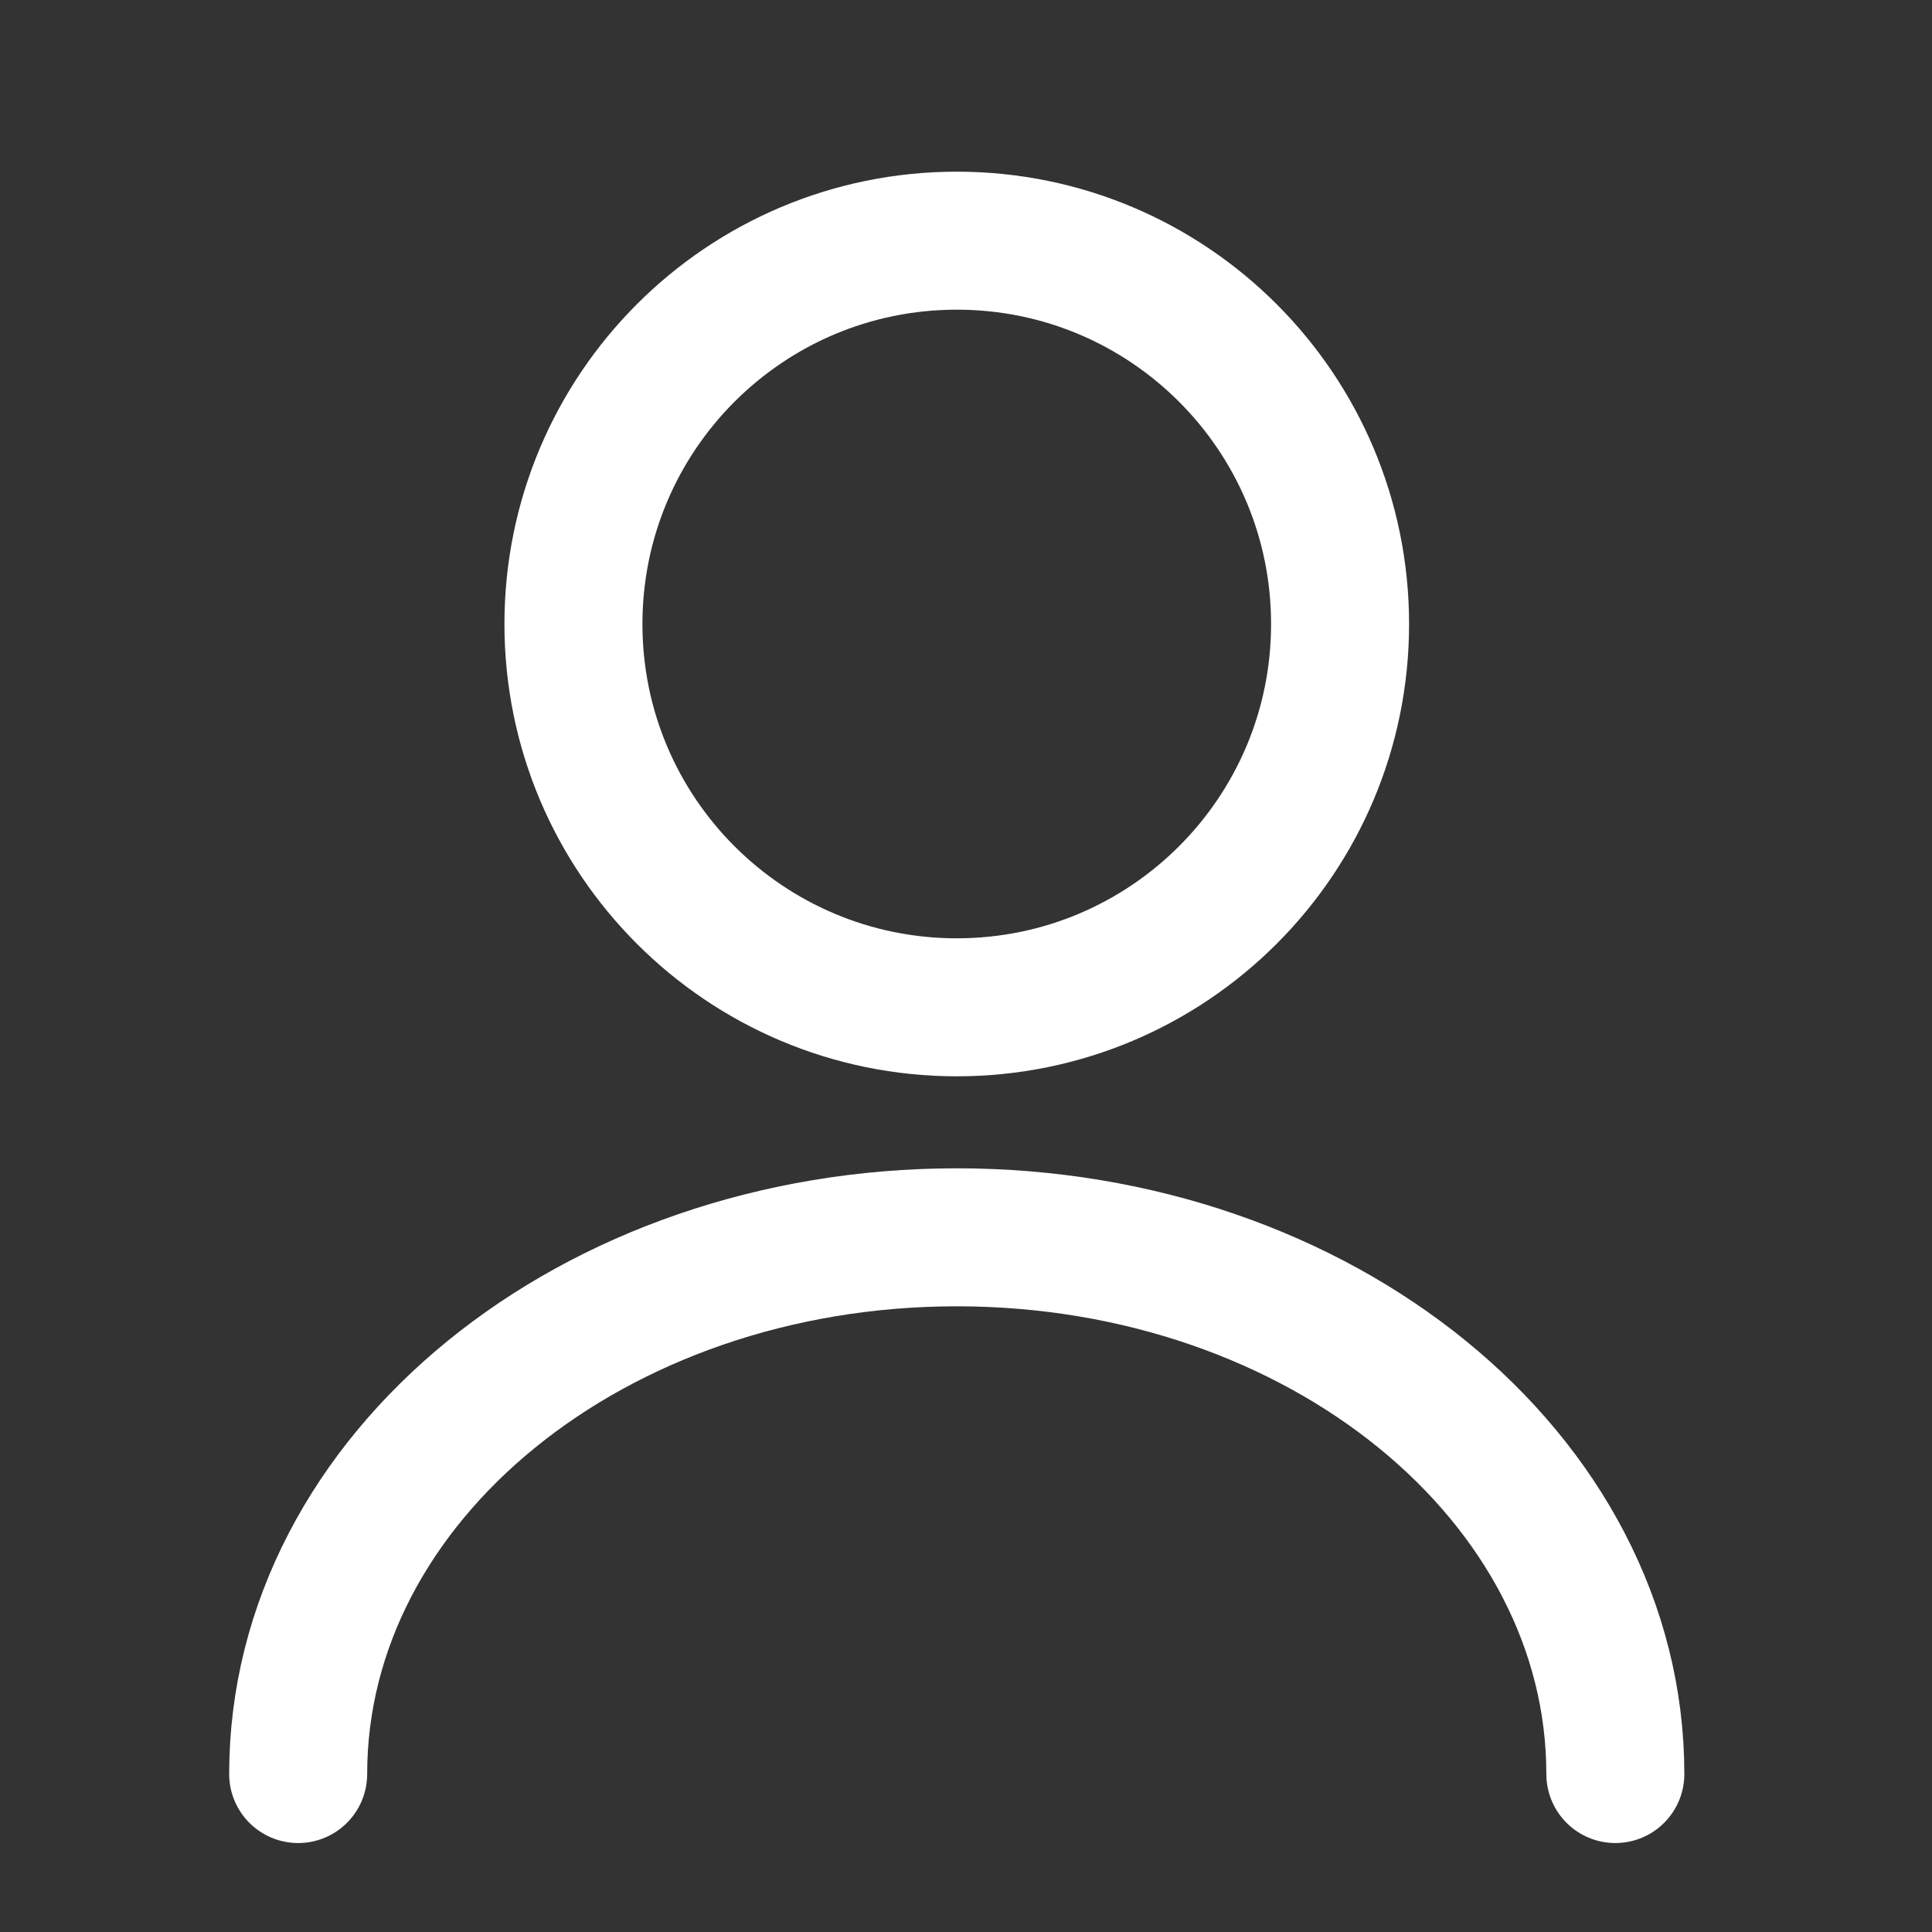 <svg width="21" height="21" viewBox="0 0 21 21" fill="none" xmlns="http://www.w3.org/2000/svg">
<rect x="0" y="0" width="21" height="21" fill="#333333" stroke="none"/>
<path d="M10.4 10.949C12.701 10.949 14.566 9.084 14.566 6.783C14.566 4.481 12.701 2.616 10.4 2.616C8.099 2.616 6.233 4.481 6.233 6.783C6.233 9.084 8.099 10.949 10.4 10.949Z" stroke="white" stroke-width="1.5" stroke-linecap="round" stroke-linejoin="round"/>
<path d="M17.558 19.283C17.558 16.058 14.35 13.449 10.4 13.449C6.45 13.449 3.241 16.058 3.241 19.283" stroke="white" stroke-width="1.5" stroke-linecap="round" stroke-linejoin="round"/>
</svg>

